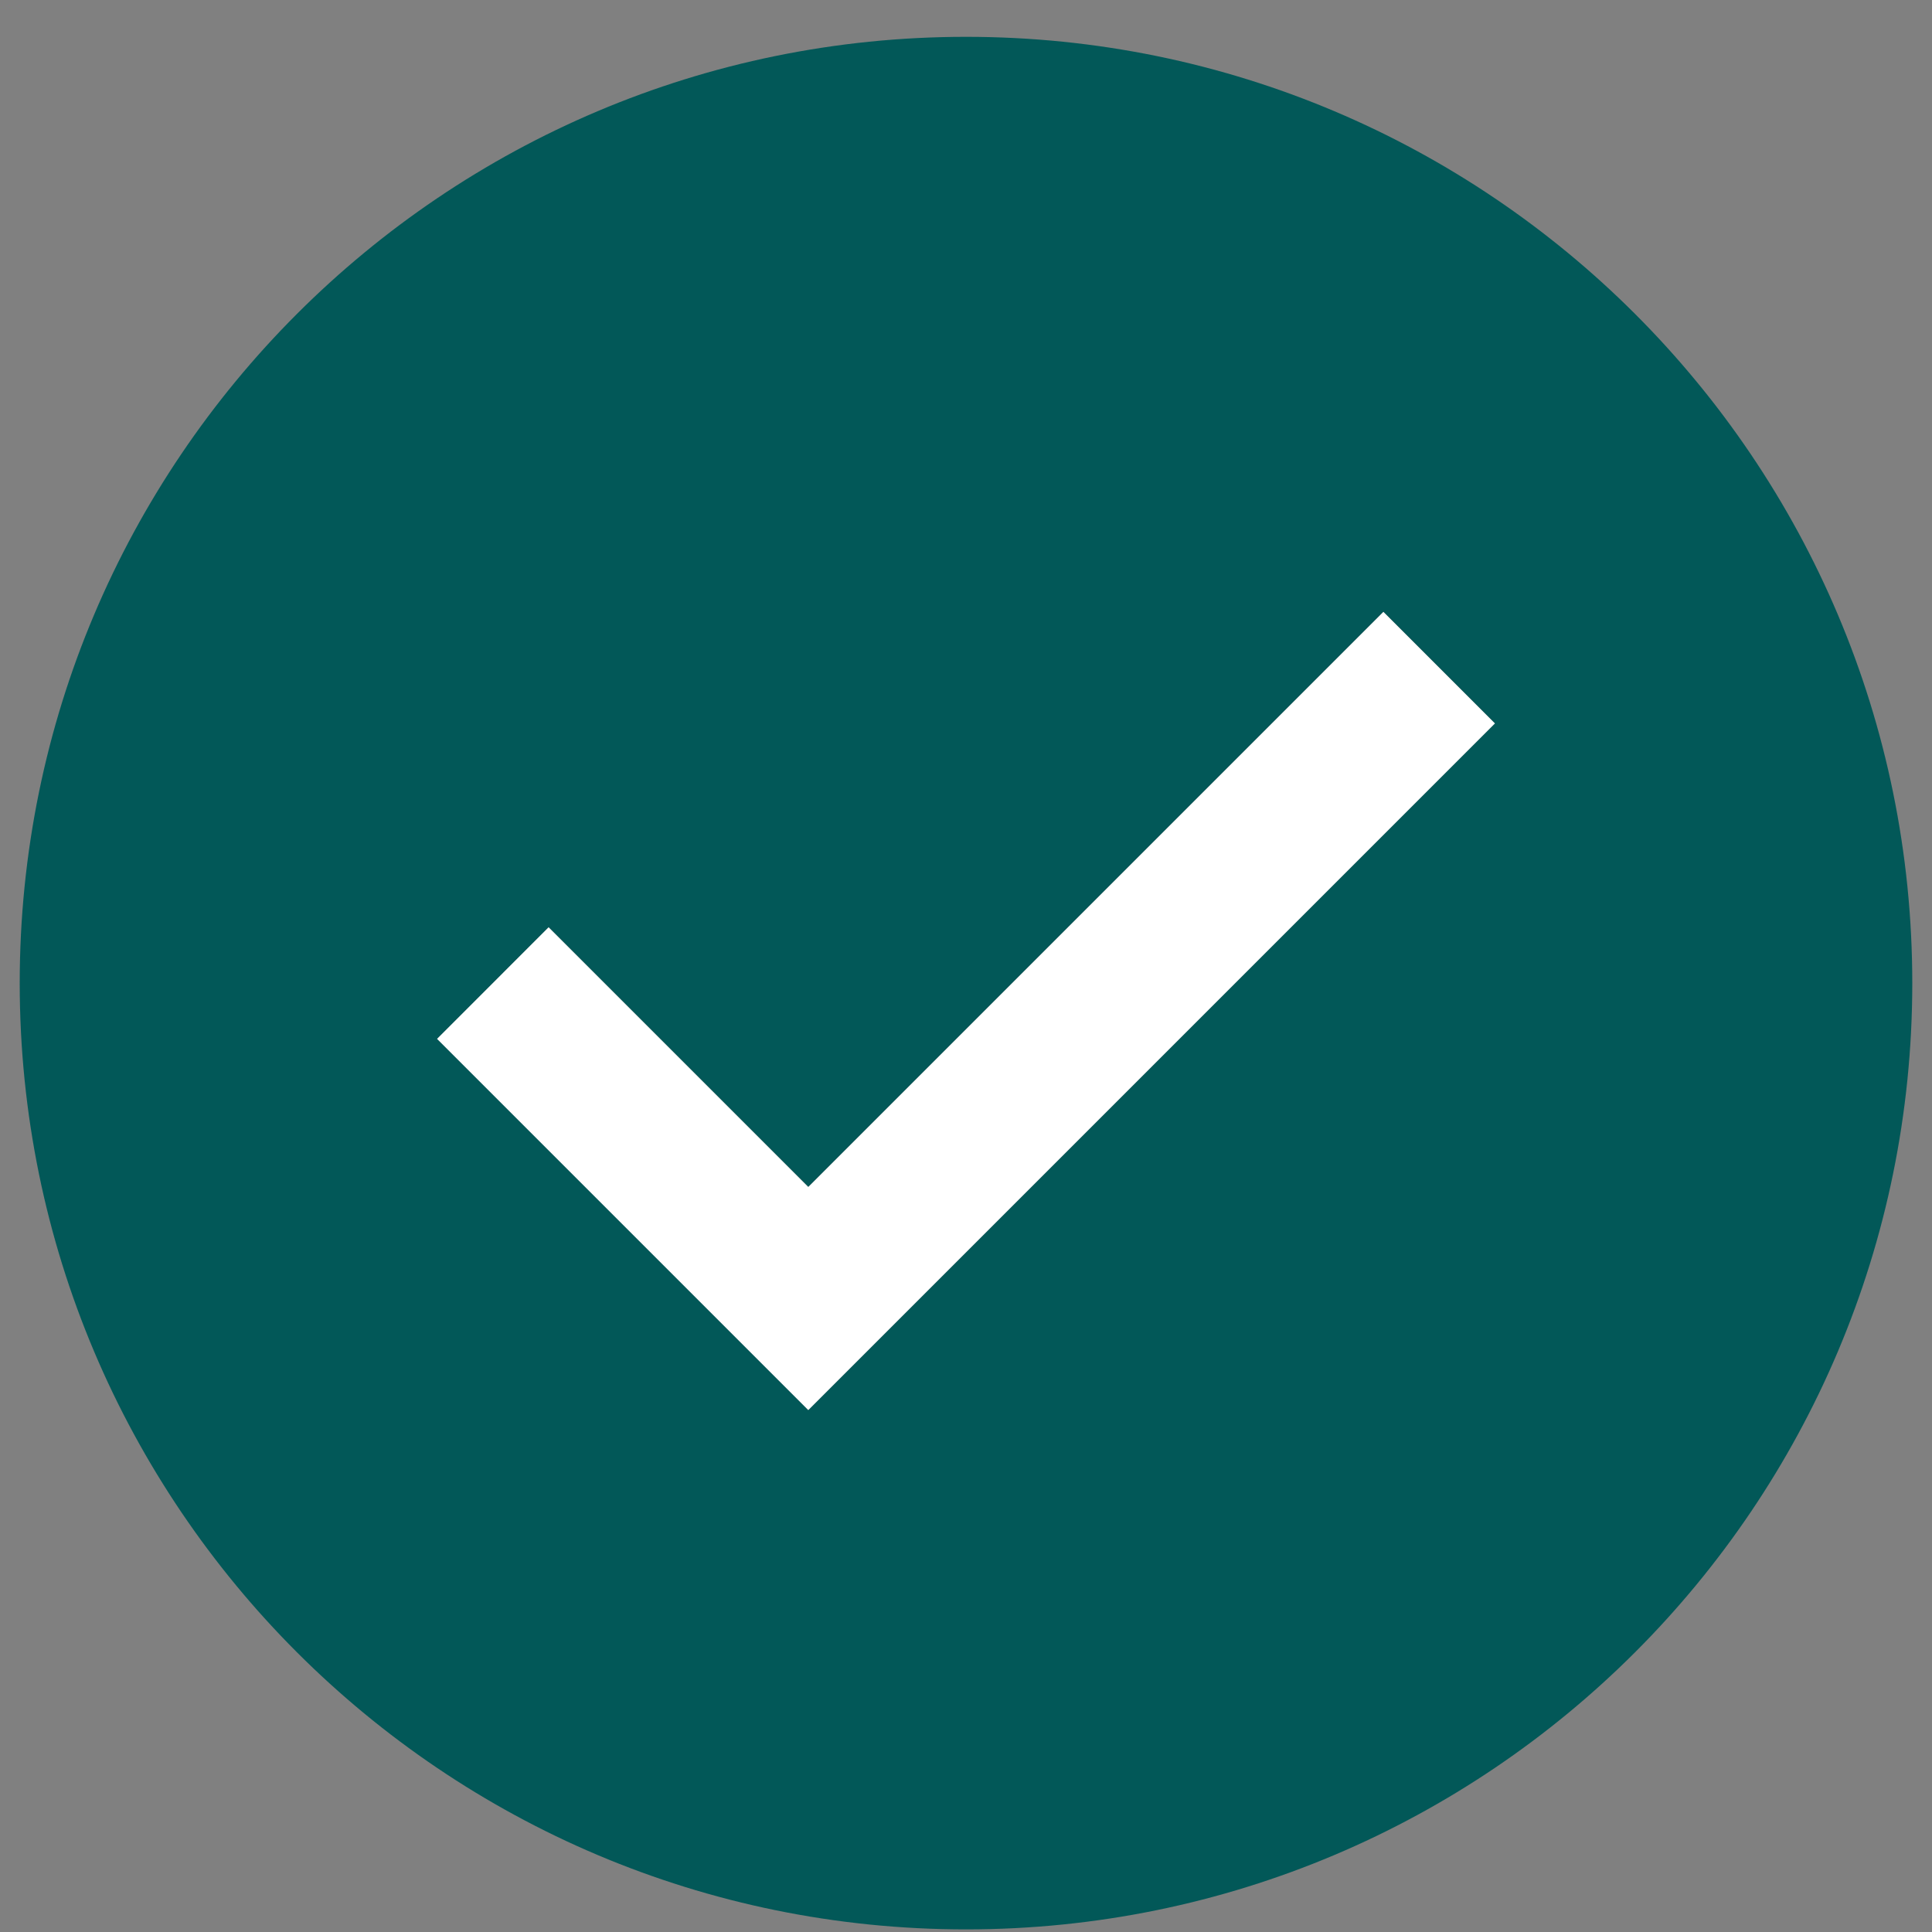 <svg width="49" height="49" viewBox="0 0 49 49" fill="none" xmlns="http://www.w3.org/2000/svg">
<rect x="0" y="0" width="49" height="49" fill="#808080" stroke="none"/>
<path fill-rule="evenodd" clip-rule="evenodd" d="M24.5 48.934C37.755 48.934 48.5 38.188 48.5 24.934C48.5 11.679 37.755 0.934 24.5 0.934C11.245 0.934 0.5 11.679 0.5 24.934C0.5 38.188 11.245 48.934 24.5 48.934ZM37.914 18.348L35.086 15.519L20.5 30.105L13.914 23.519L11.086 26.348L20.5 35.762L37.914 18.348Z" fill="#025858"/>
<path d="M37.914 18.348L35.086 15.519L20.5 30.105L13.914 23.519L11.086 26.348L20.5 35.762L37.914 18.348Z" fill="white"/>
</svg>
